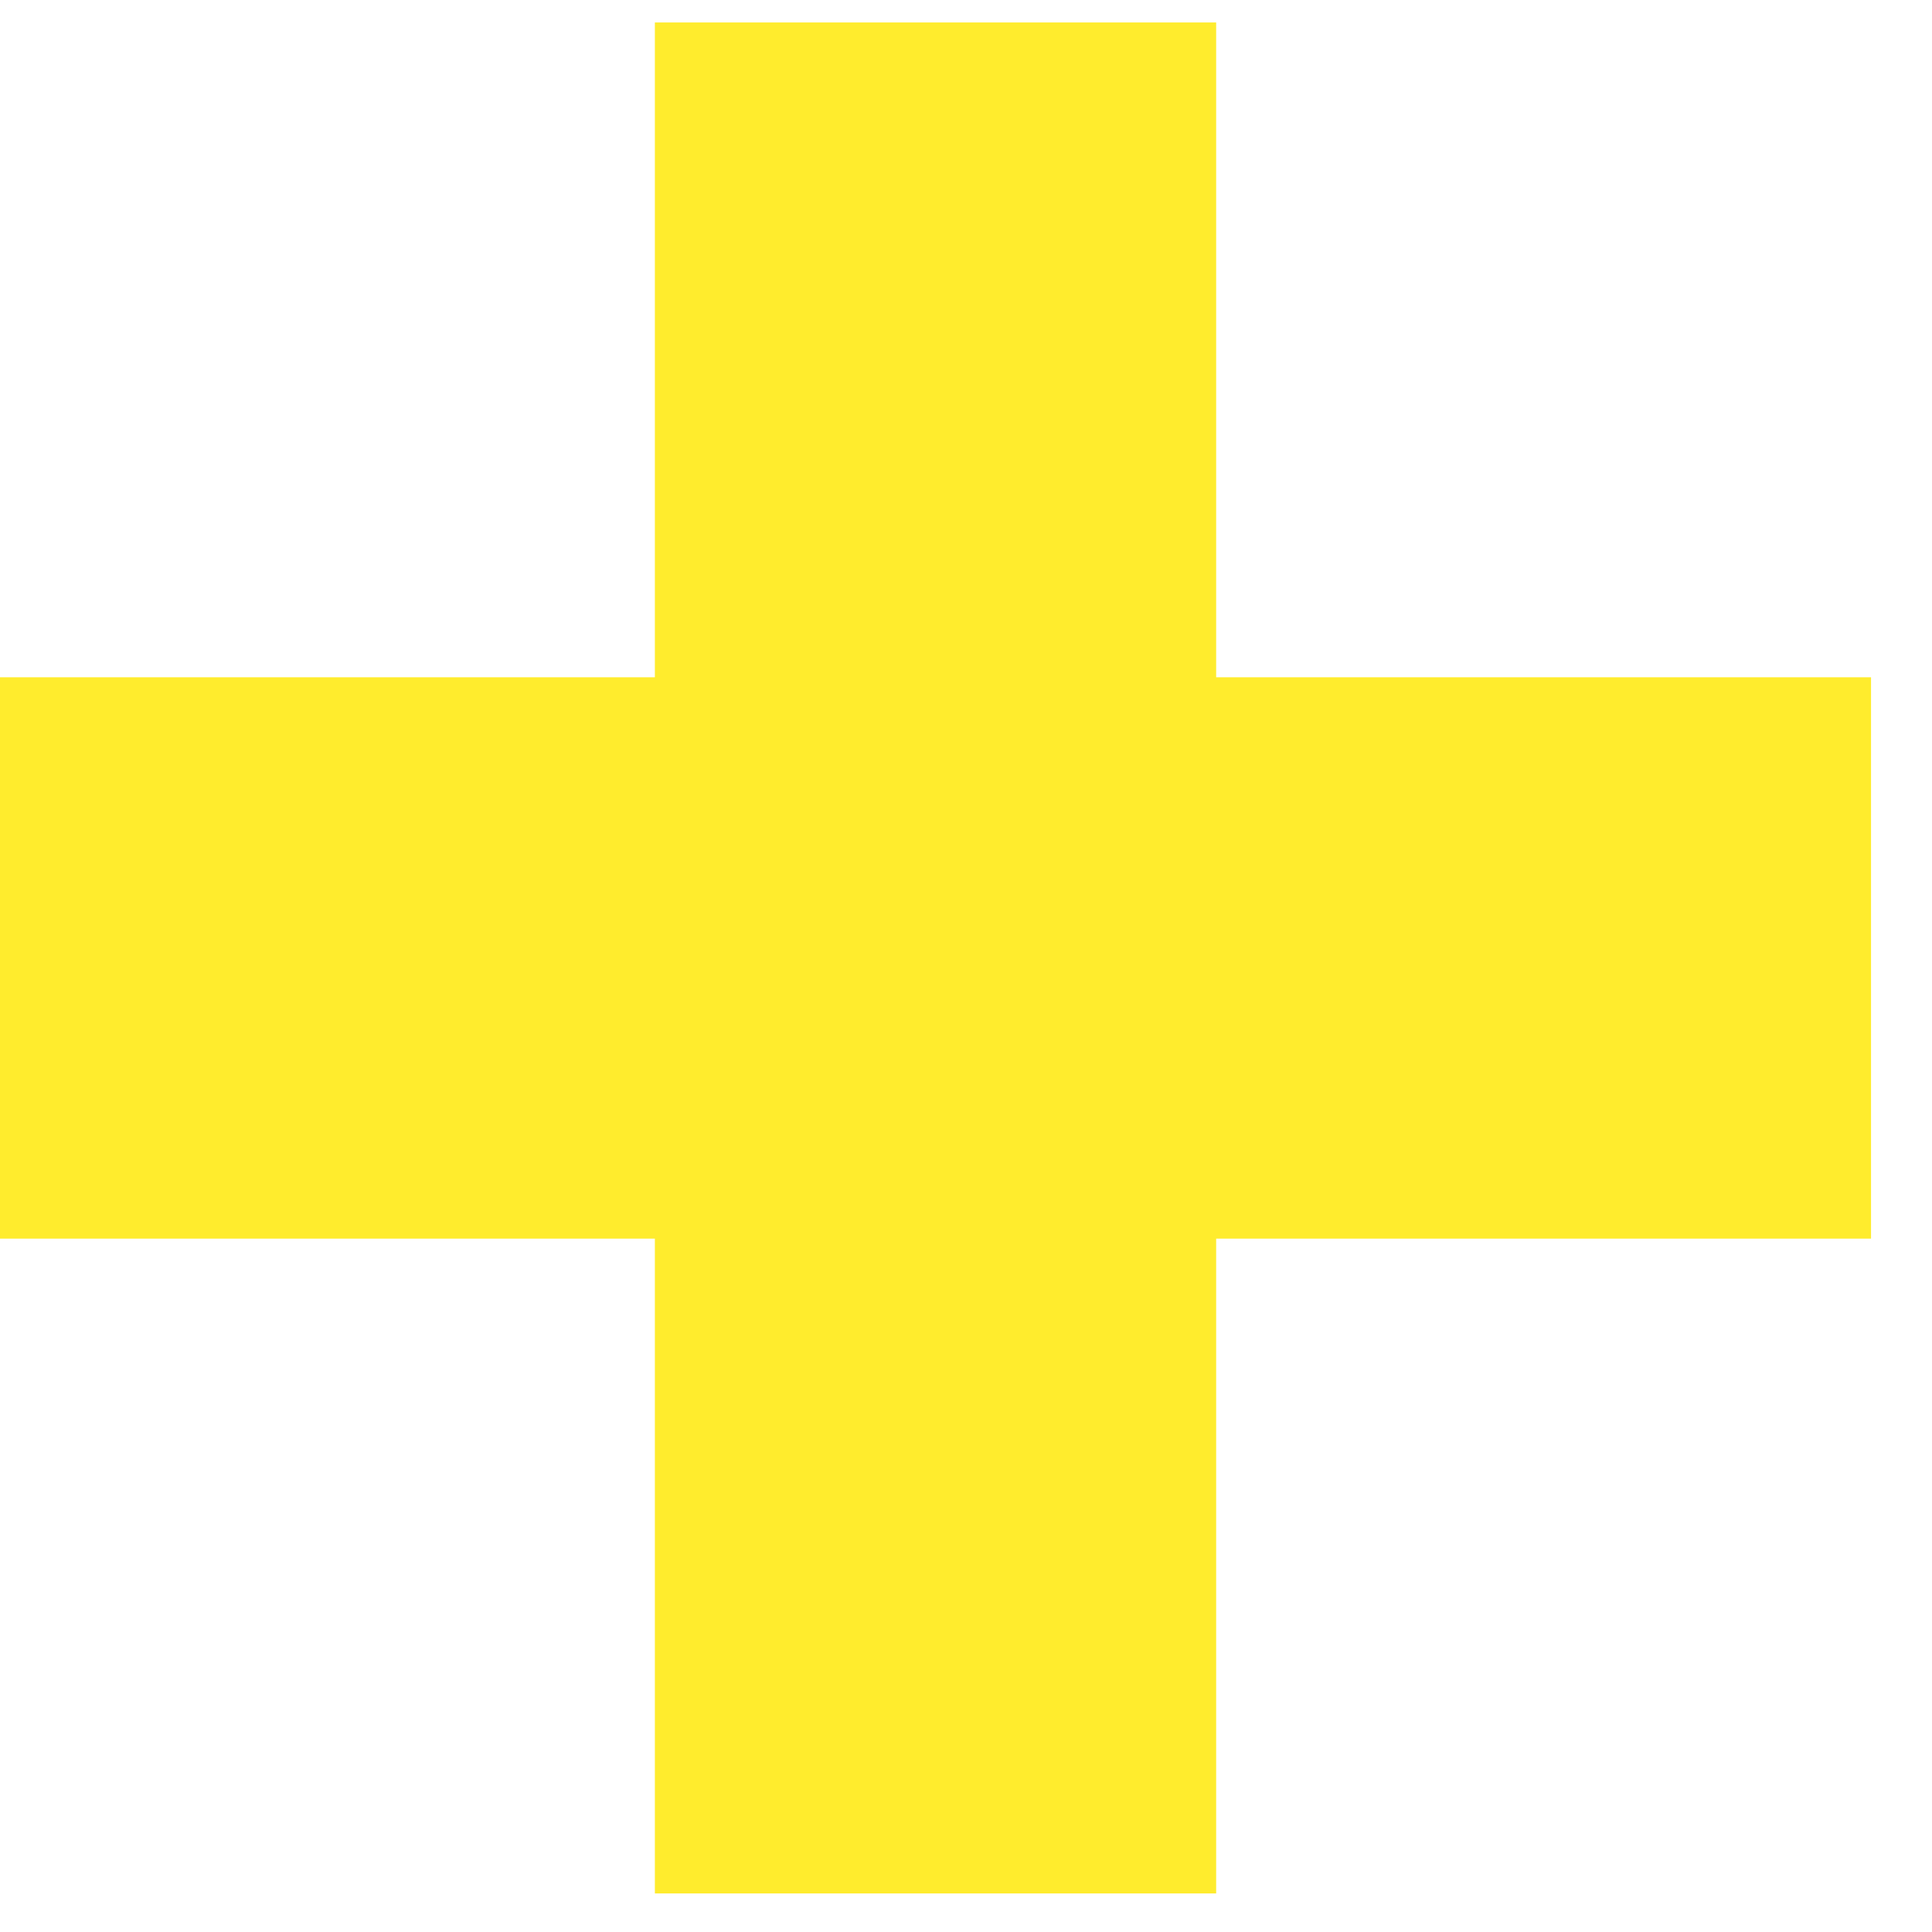 <?xml version="1.0" encoding="UTF-8"?> <svg xmlns="http://www.w3.org/2000/svg" width="27" height="27" viewBox="0 0 27 27" fill="none"> <path fill-rule="evenodd" clip-rule="evenodd" d="M16.996 0.314H9.152V9.465H3.42887e-07L0 17.31H9.152V26.461H16.996V17.31H26.148V9.465H16.996V0.314Z" fill="#FFEC2D"></path> </svg> 